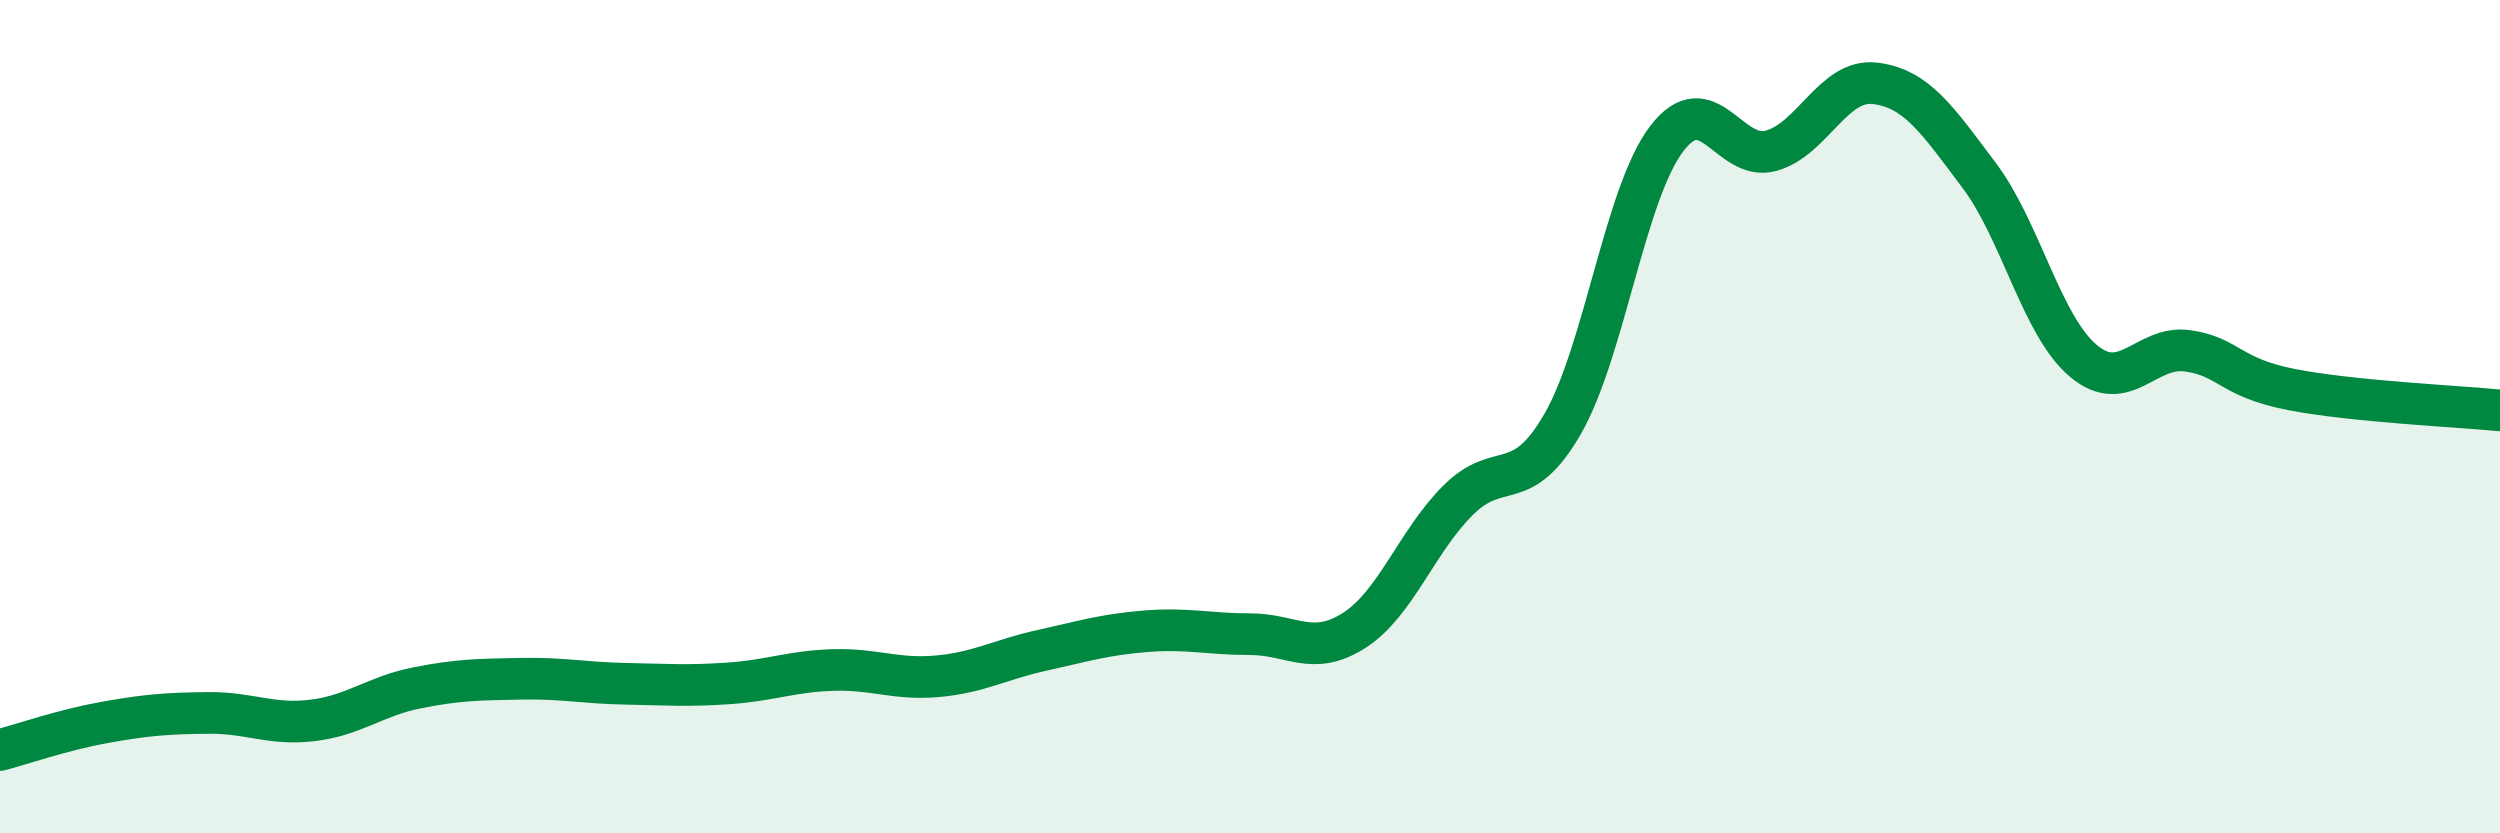 
    <svg width="60" height="20" viewBox="0 0 60 20" xmlns="http://www.w3.org/2000/svg">
      <path
        d="M 0,18 C 0.5,17.87 1.5,17.52 2.5,17.34 C 3.5,17.16 4,17.12 5,17.11 C 6,17.1 6.5,17.41 7.5,17.29 C 8.5,17.17 9,16.71 10,16.51 C 11,16.31 11.5,16.31 12.5,16.29 C 13.5,16.27 14,16.39 15,16.41 C 16,16.43 16.5,16.47 17.5,16.4 C 18.5,16.33 19,16.11 20,16.08 C 21,16.05 21.5,16.32 22.5,16.23 C 23.5,16.14 24,15.83 25,15.61 C 26,15.39 26.5,15.23 27.5,15.15 C 28.5,15.07 29,15.22 30,15.22 C 31,15.22 31.5,15.77 32.5,15.13 C 33.5,14.49 34,12.99 35,12 C 36,11.01 36.5,11.91 37.5,10.18 C 38.5,8.45 39,4.64 40,3.33 C 41,2.02 41.5,3.89 42.5,3.62 C 43.5,3.35 44,1.88 45,2 C 46,2.12 46.5,2.88 47.5,4.21 C 48.5,5.54 49,7.82 50,8.66 C 51,9.5 51.5,8.28 52.5,8.42 C 53.5,8.56 53.5,9.06 55,9.35 C 56.5,9.64 59,9.75 60,9.85L60 20L0 20Z"
        fill="#008740"
        opacity="0.1"
        stroke-linecap="round"
        stroke-linejoin="round"
      />
      <path
        d="M 0,18 C 0.5,17.87 1.5,17.52 2.5,17.34 C 3.5,17.16 4,17.12 5,17.11 C 6,17.1 6.5,17.41 7.5,17.29 C 8.5,17.17 9,16.71 10,16.51 C 11,16.31 11.5,16.31 12.5,16.29 C 13.5,16.27 14,16.39 15,16.41 C 16,16.43 16.5,16.47 17.5,16.4 C 18.5,16.33 19,16.11 20,16.08 C 21,16.05 21.5,16.32 22.5,16.23 C 23.5,16.14 24,15.83 25,15.61 C 26,15.39 26.5,15.23 27.5,15.15 C 28.5,15.07 29,15.22 30,15.22 C 31,15.22 31.5,15.77 32.5,15.13 C 33.5,14.49 34,12.99 35,12 C 36,11.01 36.5,11.91 37.5,10.18 C 38.5,8.45 39,4.64 40,3.33 C 41,2.02 41.5,3.89 42.5,3.62 C 43.5,3.35 44,1.88 45,2 C 46,2.12 46.5,2.88 47.5,4.21 C 48.5,5.54 49,7.82 50,8.66 C 51,9.5 51.5,8.28 52.5,8.42 C 53.5,8.56 53.5,9.06 55,9.35 C 56.5,9.64 59,9.75 60,9.85"
        stroke="#008740"
        stroke-width="1"
        fill="none"
        stroke-linecap="round"
        stroke-linejoin="round"
      />
    </svg>
  